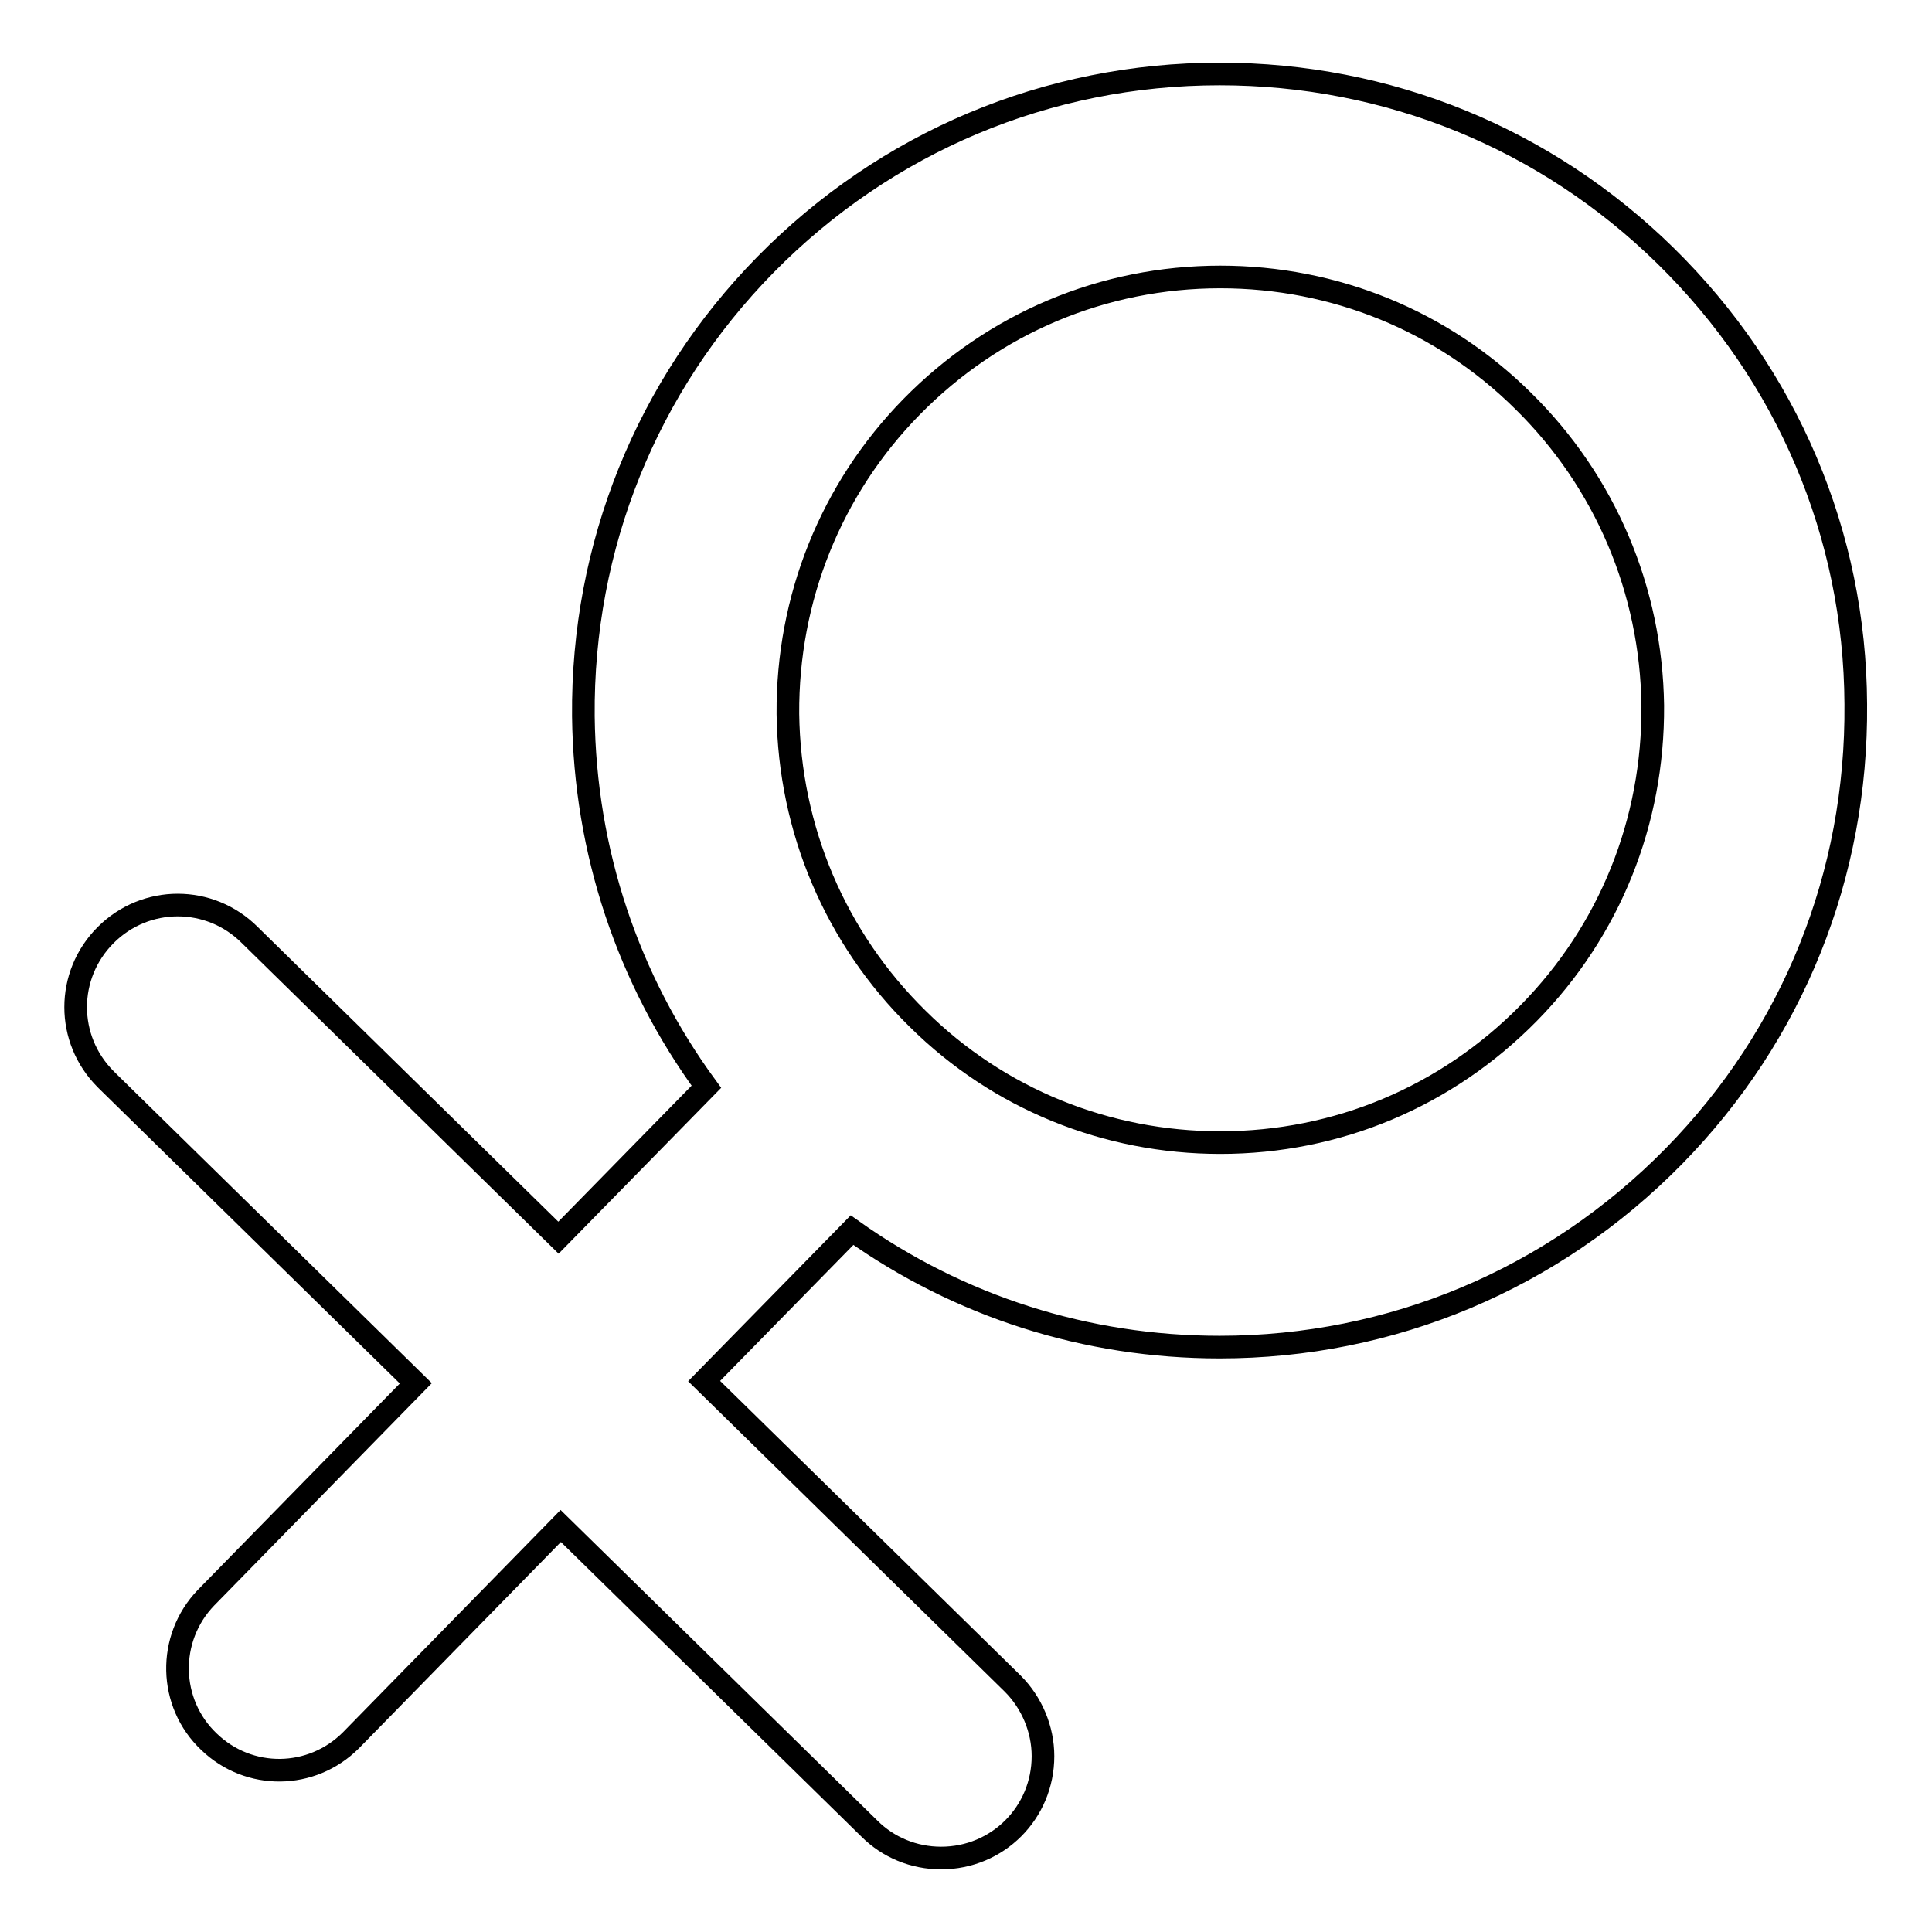 <?xml version="1.0" encoding="utf-8"?>
<!-- Svg Vector Icons : http://www.onlinewebfonts.com/icon -->
<!DOCTYPE svg PUBLIC "-//W3C//DTD SVG 1.1//EN" "http://www.w3.org/Graphics/SVG/1.1/DTD/svg11.dtd">
<svg version="1.1" xmlns="http://www.w3.org/2000/svg" xmlns:xlink="http://www.w3.org/1999/xlink" x="0px" y="0px" viewBox="0 0 256 256" enable-background="new 0 0 256 256" xml:space="preserve">
<g> <path stroke-width="3" fill-opacity="0" stroke="#000000"  d="M220.7,33.9c-15.9-15.6-36.8-24.1-59.1-24.1c-22.8,0-44.2,9-60.2,25.3C85.7,51.1,77.1,72.4,77.3,94.9 c0.2,17.9,5.9,34.9,16.3,49.1L74,164l-40.9-40.1c-5.3-5.3-13.8-5.3-19.1,0c-5.3,5.3-5.3,13.8,0,19.1c0.1,0.1,0.1,0.1,0.2,0.2 l40.9,40.1l-27.8,28.4c-5.2,5.4-5,14,0.4,19.1c5.3,5.1,13.6,5,18.8-0.2l27.8-28.4l40.9,40.1c2.5,2.5,5.9,3.9,9.5,3.9 c7.5,0,13.5-6,13.5-13.5c0-3.6-1.5-7.1-4-9.6L93.3,183l19.6-20c14.2,10.1,31,15.5,48.7,15.5c22.8,0,44.2-9,60.2-25.3 c15.8-16.1,24.3-37.3,24.1-59.9C245.8,70.8,236.8,49.7,220.7,33.9L220.7,33.9z M202.6,134.2c-10.9,11.1-25.4,17.2-40.9,17.2 c-15.1,0-29.4-5.8-40.1-16.4c-10.9-10.7-17-25.1-17.2-40.4c-0.1-15.3,5.7-29.8,16.4-40.7c10.9-11.1,25.4-17.2,40.9-17.2 c15.1,0,29.4,5.8,40.1,16.4c10.9,10.7,17,25.1,17.2,40.4C219.1,108.9,213.3,123.3,202.6,134.2L202.6,134.2z"/></g>
</svg>